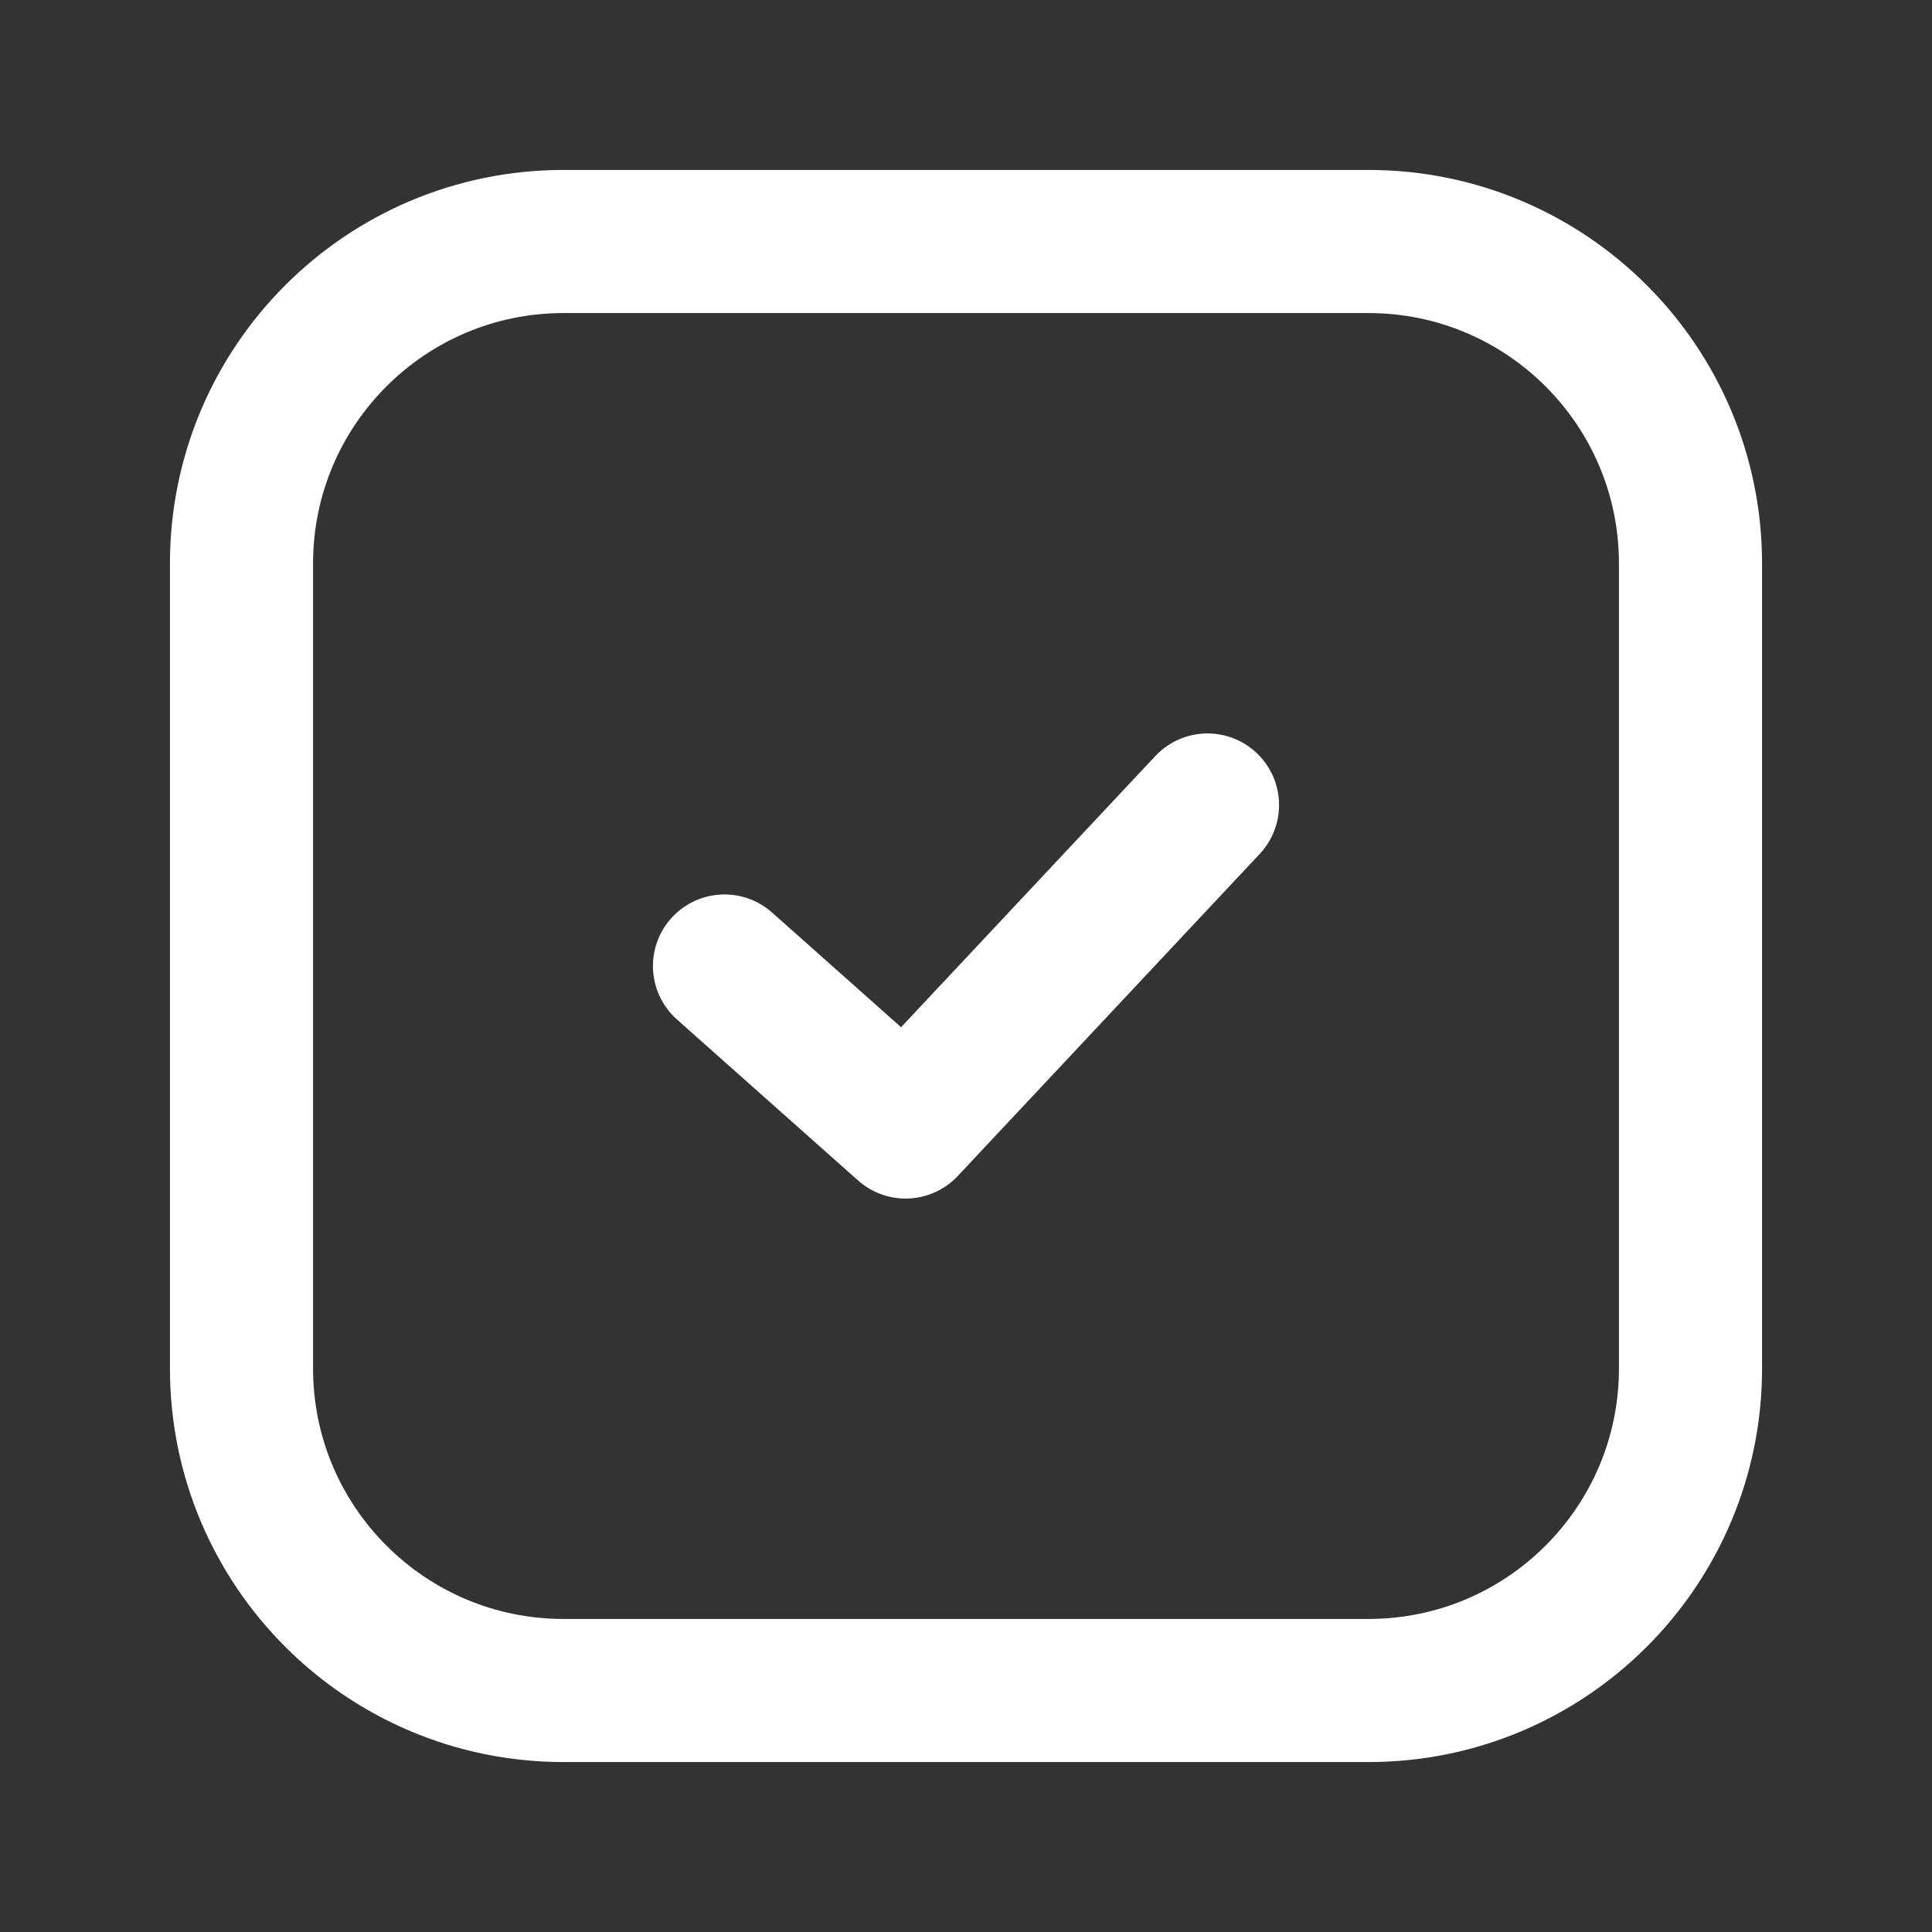 <?xml version="1.0" encoding="UTF-8"?>
<svg xmlns="http://www.w3.org/2000/svg" width="27" height="27" viewBox="0 0 27 27" fill="none">
  <rect x="0" y="0" width="27" height="27" fill="#333333" stroke="none"/>
  <g id="akar-icons:check-box">
    <g id="Group">
      <path id="Vector" d="M19.125 3.375H7.875C5.39 3.375 3.375 5.39 3.375 7.875V19.125C3.375 21.61 5.39 23.625 7.875 23.625H19.125C21.61 23.625 23.625 21.61 23.625 19.125V7.875C23.625 5.39 21.61 3.375 19.125 3.375Z" stroke="white" stroke-width="2" stroke-linecap="round" stroke-linejoin="round"></path>
      <path id="Vector_2" d="M10.125 13.5L12.656 15.75L16.875 11.25" stroke="white" stroke-width="2" stroke-linecap="round" stroke-linejoin="round"></path>
    </g>
  </g>
</svg>
